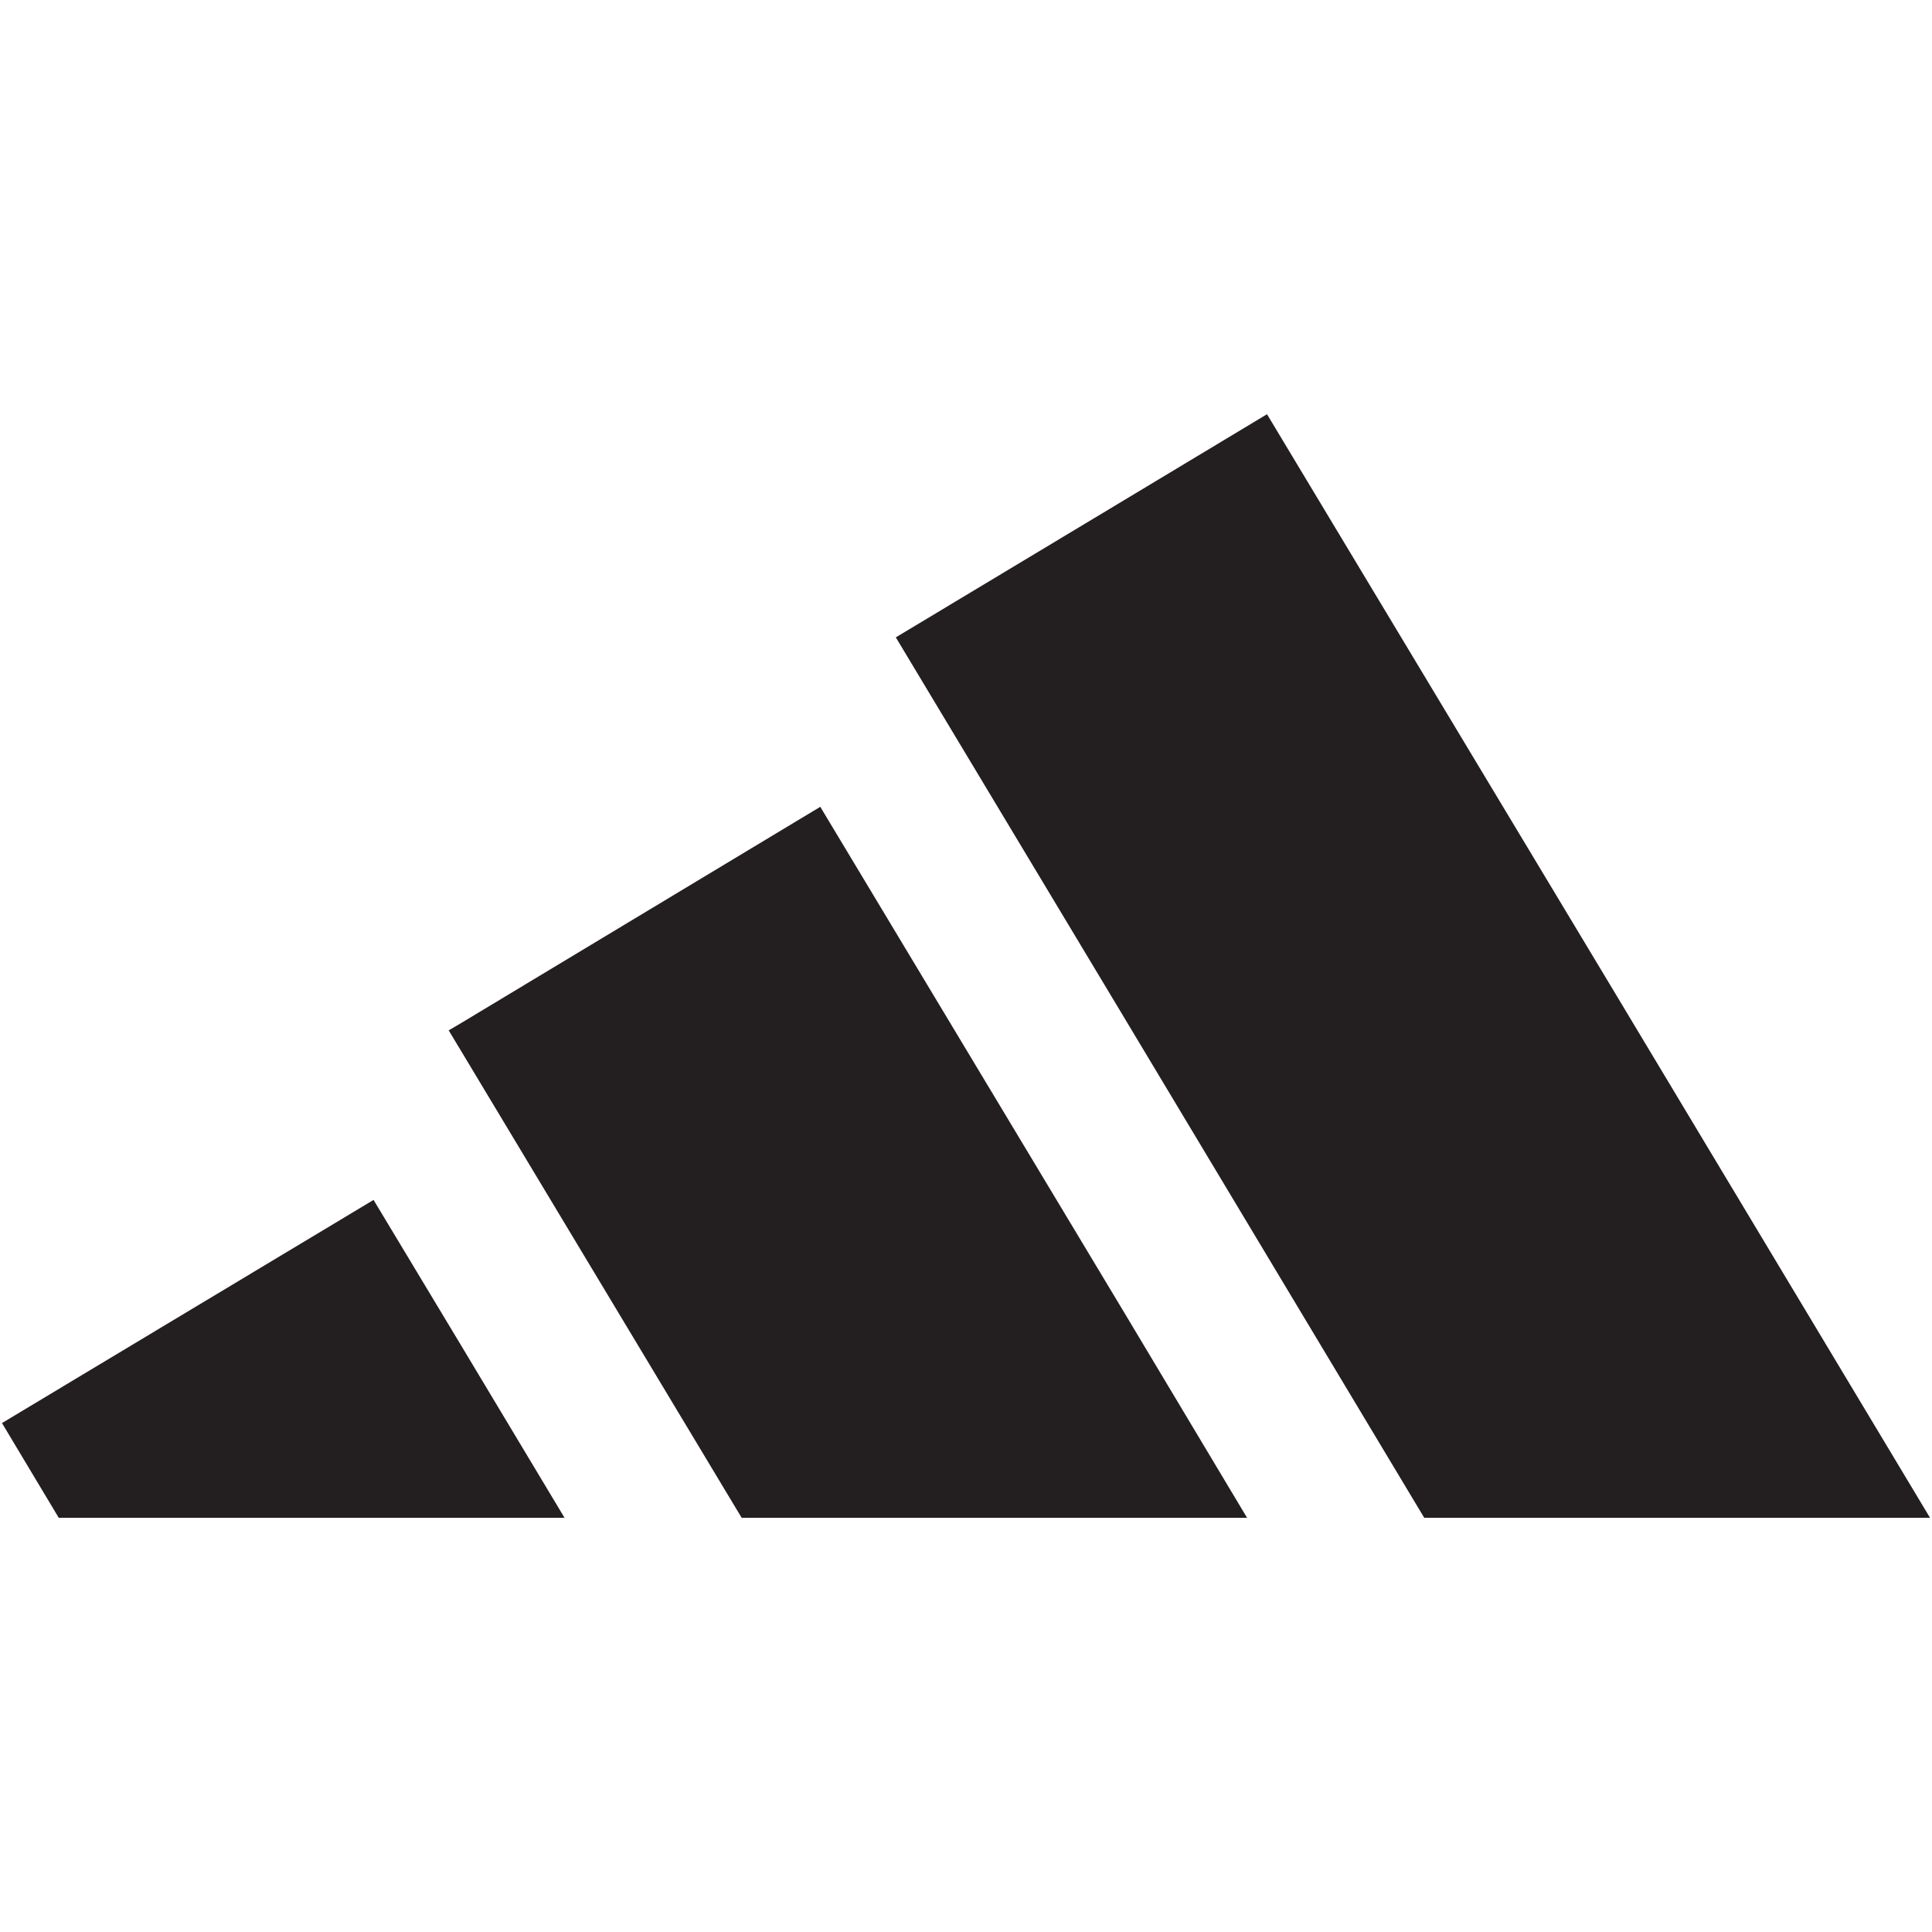 <svg viewBox="0 0 400 400" version="1.1" xmlns="http://www.w3.org/2000/svg" id="Layer_1">
  
  <defs>
    <style>
      .st0 {
        fill: #231f20;
      }
    </style>
  </defs>
  <polygon points="334.4 205.64 399.59 314.24 334.4 314.24 294.87 314.24 232.63 210.48 185.47 131.96 232.63 103.62 262.32 85.76 334.4 205.64" class="st0"></polygon>
  <polygon points="232.63 271.53 258.19 314.24 232.63 314.24 153.55 314.24 95.44 217.55 92.9 213.33 95.44 211.83 169.83 167.04 232.63 271.53" class="st0"></polygon>
  <polygon points="95.44 278.51 116.88 314.24 95.44 314.24 12.16 314.24 .41 294.63 77.34 248.43 95.44 278.51" class="st0"></polygon>
</svg>